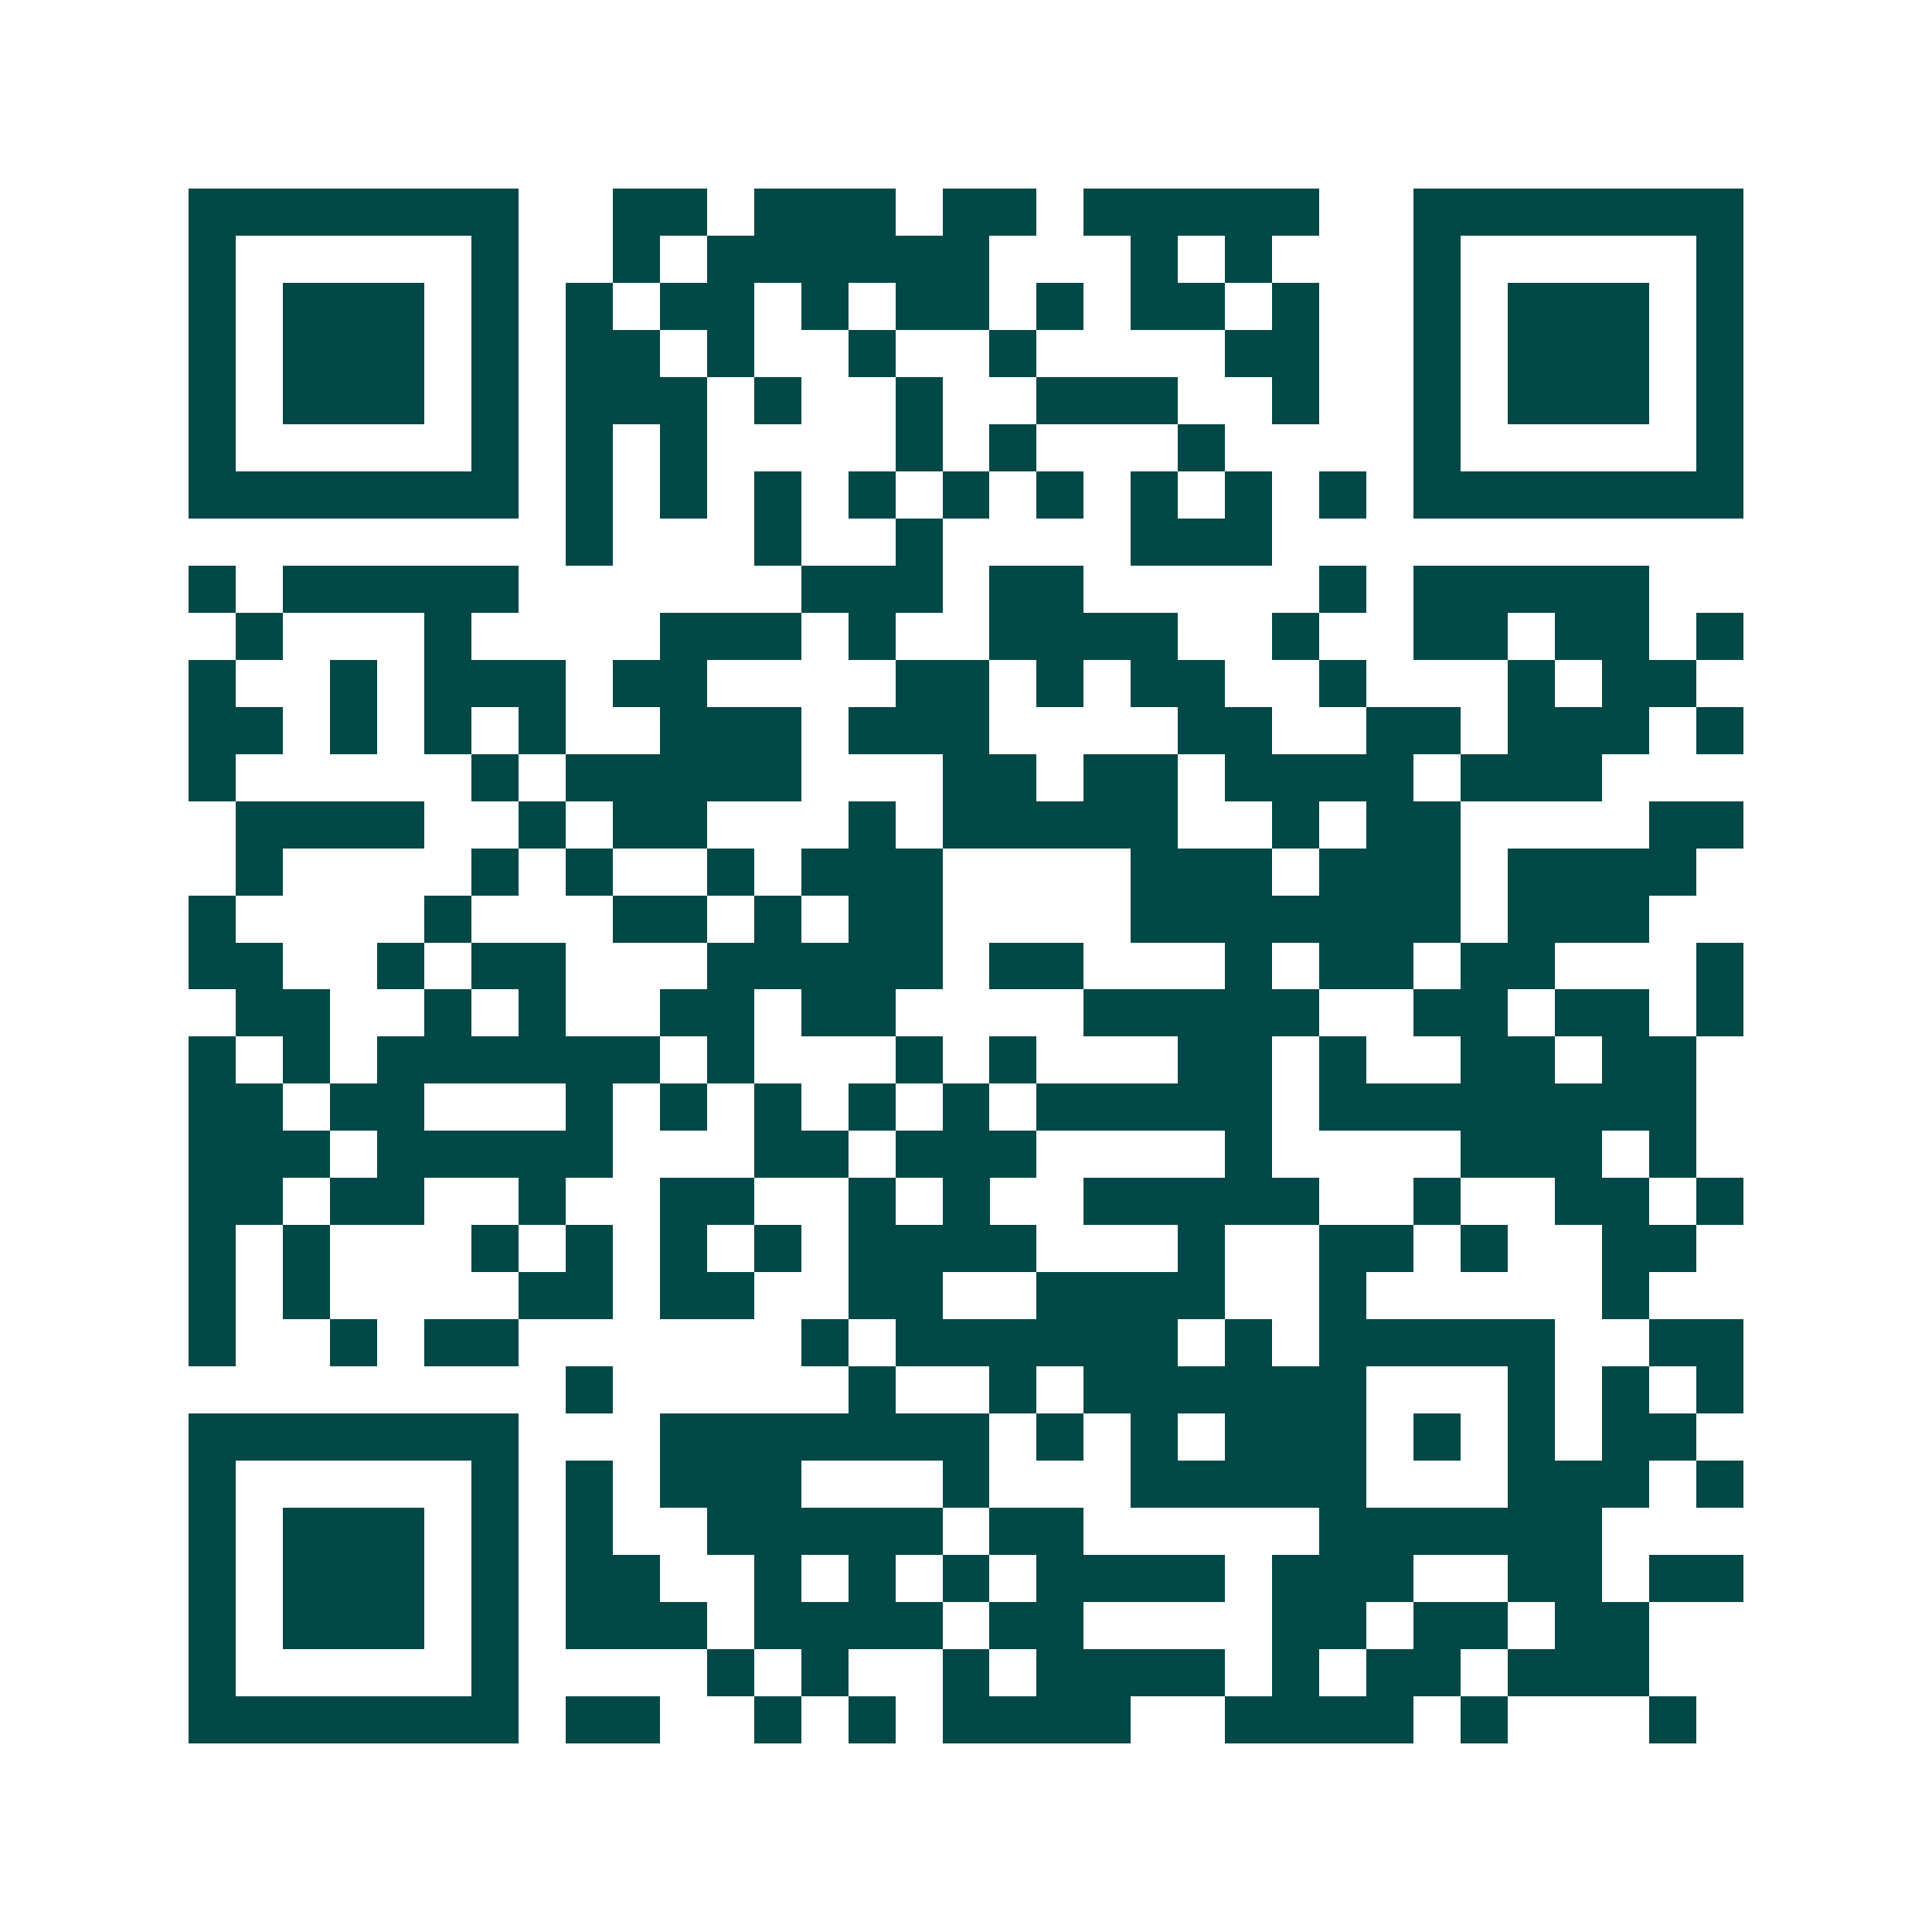 <svg xmlns="http://www.w3.org/2000/svg" width="200" height="200" viewBox="0 0 41 41" shape-rendering="crispEdges"><path fill="#ffffff" d="M0 0h41v41H0z"/><path stroke="#014847" d="M4 4.5h7m2 0h2m1 0h3m1 0h2m1 0h5m2 0h7M4 5.5h1m5 0h1m2 0h1m1 0h6m3 0h1m1 0h1m3 0h1m5 0h1M4 6.5h1m1 0h3m1 0h1m1 0h1m1 0h2m1 0h1m1 0h2m1 0h1m1 0h2m1 0h1m2 0h1m1 0h3m1 0h1M4 7.5h1m1 0h3m1 0h1m1 0h2m1 0h1m2 0h1m2 0h1m4 0h2m2 0h1m1 0h3m1 0h1M4 8.5h1m1 0h3m1 0h1m1 0h3m1 0h1m2 0h1m2 0h3m2 0h1m2 0h1m1 0h3m1 0h1M4 9.5h1m5 0h1m1 0h1m1 0h1m4 0h1m1 0h1m3 0h1m4 0h1m5 0h1M4 10.5h7m1 0h1m1 0h1m1 0h1m1 0h1m1 0h1m1 0h1m1 0h1m1 0h1m1 0h1m1 0h7M12 11.5h1m3 0h1m2 0h1m4 0h3M4 12.5h1m1 0h5m6 0h3m1 0h2m5 0h1m1 0h5M5 13.5h1m3 0h1m4 0h3m1 0h1m2 0h4m2 0h1m2 0h2m1 0h2m1 0h1M4 14.5h1m2 0h1m1 0h3m1 0h2m4 0h2m1 0h1m1 0h2m2 0h1m3 0h1m1 0h2M4 15.5h2m1 0h1m1 0h1m1 0h1m2 0h3m1 0h3m4 0h2m2 0h2m1 0h3m1 0h1M4 16.5h1m5 0h1m1 0h5m3 0h2m1 0h2m1 0h4m1 0h3M5 17.5h4m2 0h1m1 0h2m3 0h1m1 0h5m2 0h1m1 0h2m4 0h2M5 18.5h1m4 0h1m1 0h1m2 0h1m1 0h3m4 0h3m1 0h3m1 0h4M4 19.5h1m4 0h1m3 0h2m1 0h1m1 0h2m4 0h7m1 0h3M4 20.5h2m2 0h1m1 0h2m3 0h5m1 0h2m3 0h1m1 0h2m1 0h2m3 0h1M5 21.5h2m2 0h1m1 0h1m2 0h2m1 0h2m4 0h5m2 0h2m1 0h2m1 0h1M4 22.5h1m1 0h1m1 0h6m1 0h1m3 0h1m1 0h1m3 0h2m1 0h1m2 0h2m1 0h2M4 23.5h2m1 0h2m3 0h1m1 0h1m1 0h1m1 0h1m1 0h1m1 0h5m1 0h8M4 24.5h3m1 0h5m3 0h2m1 0h3m4 0h1m4 0h3m1 0h1M4 25.5h2m1 0h2m2 0h1m2 0h2m2 0h1m1 0h1m2 0h5m2 0h1m2 0h2m1 0h1M4 26.5h1m1 0h1m3 0h1m1 0h1m1 0h1m1 0h1m1 0h4m3 0h1m2 0h2m1 0h1m2 0h2M4 27.5h1m1 0h1m4 0h2m1 0h2m2 0h2m2 0h4m2 0h1m5 0h1M4 28.5h1m2 0h1m1 0h2m6 0h1m1 0h6m1 0h1m1 0h5m2 0h2M12 29.5h1m5 0h1m2 0h1m1 0h6m3 0h1m1 0h1m1 0h1M4 30.5h7m3 0h7m1 0h1m1 0h1m1 0h3m1 0h1m1 0h1m1 0h2M4 31.5h1m5 0h1m1 0h1m1 0h3m3 0h1m3 0h5m3 0h3m1 0h1M4 32.5h1m1 0h3m1 0h1m1 0h1m2 0h5m1 0h2m5 0h6M4 33.5h1m1 0h3m1 0h1m1 0h2m2 0h1m1 0h1m1 0h1m1 0h4m1 0h3m2 0h2m1 0h2M4 34.5h1m1 0h3m1 0h1m1 0h3m1 0h4m1 0h2m4 0h2m1 0h2m1 0h2M4 35.5h1m5 0h1m4 0h1m1 0h1m2 0h1m1 0h4m1 0h1m1 0h2m1 0h3M4 36.5h7m1 0h2m2 0h1m1 0h1m1 0h4m2 0h4m1 0h1m3 0h1"/></svg>
